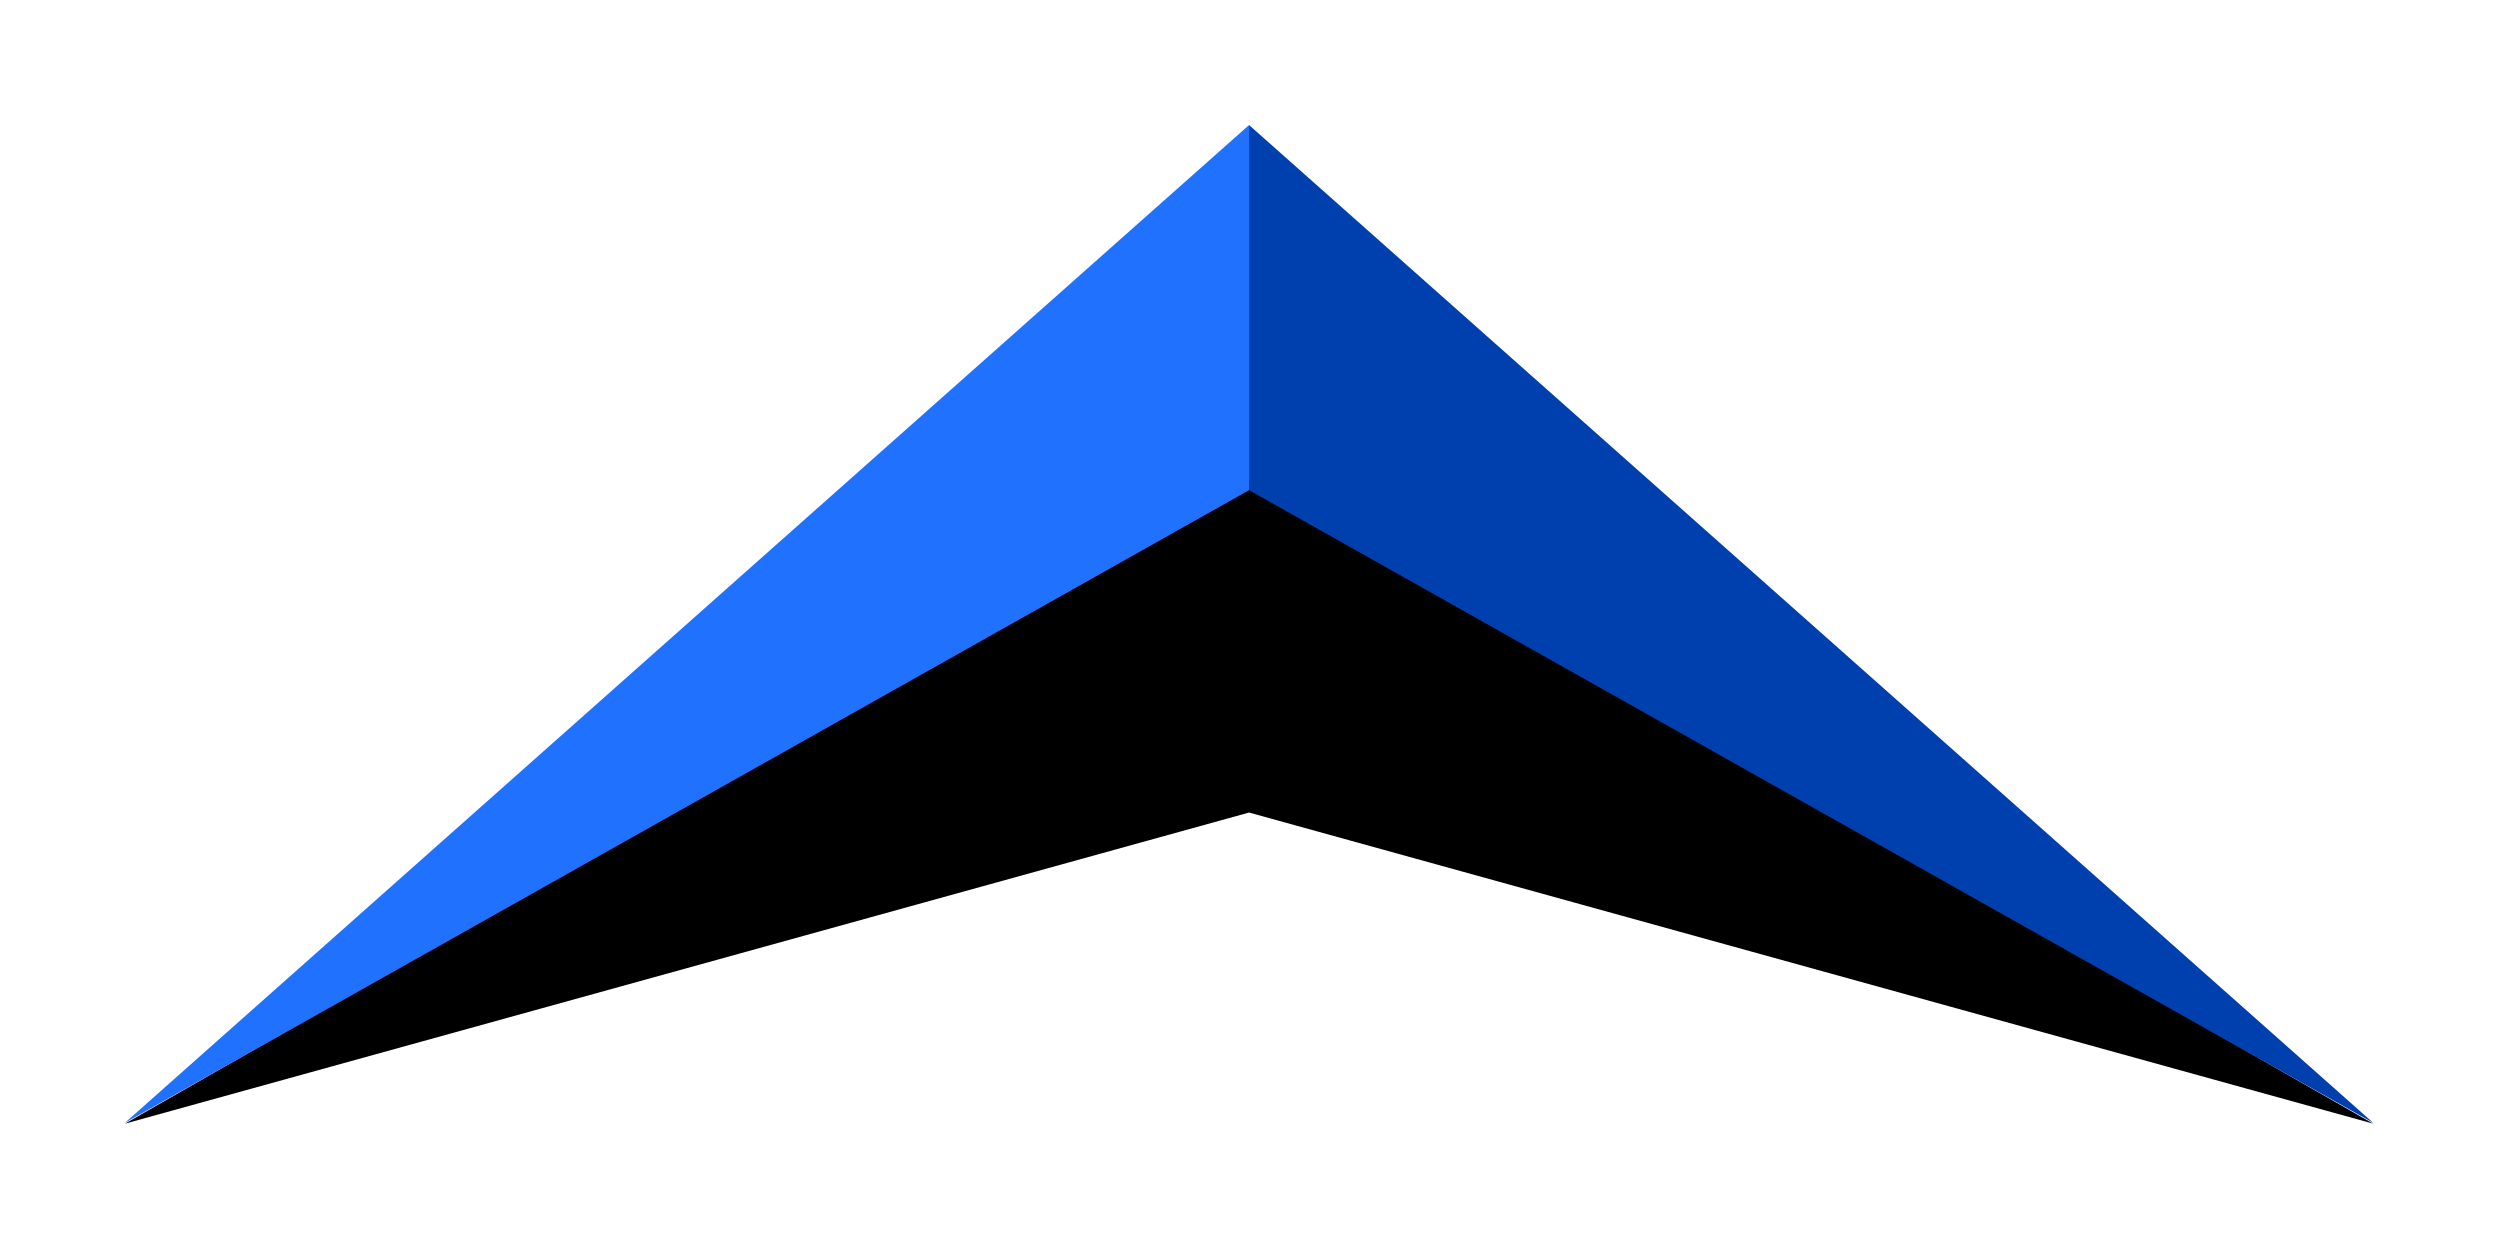 <?xml version="1.0" encoding="UTF-8" standalone="no"?>
<!DOCTYPE svg PUBLIC "-//W3C//DTD SVG 1.1//EN" "http://www.w3.org/Graphics/SVG/1.1/DTD/svg11.dtd">
<svg width="100%" height="100%" viewBox="0 0 1182 591" version="1.1" xmlns="http://www.w3.org/2000/svg" xmlns:xlink="http://www.w3.org/1999/xlink" xml:space="preserve" xmlns:serif="http://www.serif.com/" style="fill-rule:evenodd;clip-rule:evenodd;stroke-linejoin:round;stroke-miterlimit:2;">
    <g transform="matrix(1,0,0,1,-7060.79,-272.229)">
        <g id="Artboard5" transform="matrix(1,0,0,0.5,7060.79,272.229)">
            <rect x="0" y="0" width="1181.1" height="1181.1" style="fill:none;"/>
            <g transform="matrix(1.125,0,0,1.43,-73.819,-457.522)">
                <path d="M590.551,637.364L1062.99,1062.99L590.551,857.246L118.11,1062.99L590.551,637.364Z"/>
            </g>
            <g transform="matrix(1,0,0,3.641,-5766.52,-827.381)">
                <path d="M6357.07,259.712L6357.07,354.542L5825.57,518.85L6357.07,259.712Z" style="fill:rgb(32,114,254);"/>
            </g>
            <g transform="matrix(-1,0,0,3.641,6947.62,-827.381)">
                <path d="M6357.07,259.712L6357.07,354.542L5825.57,518.85L6357.07,259.712Z" style="fill:rgb(0,64,174);"/>
            </g>
        </g>
    </g>
</svg>
